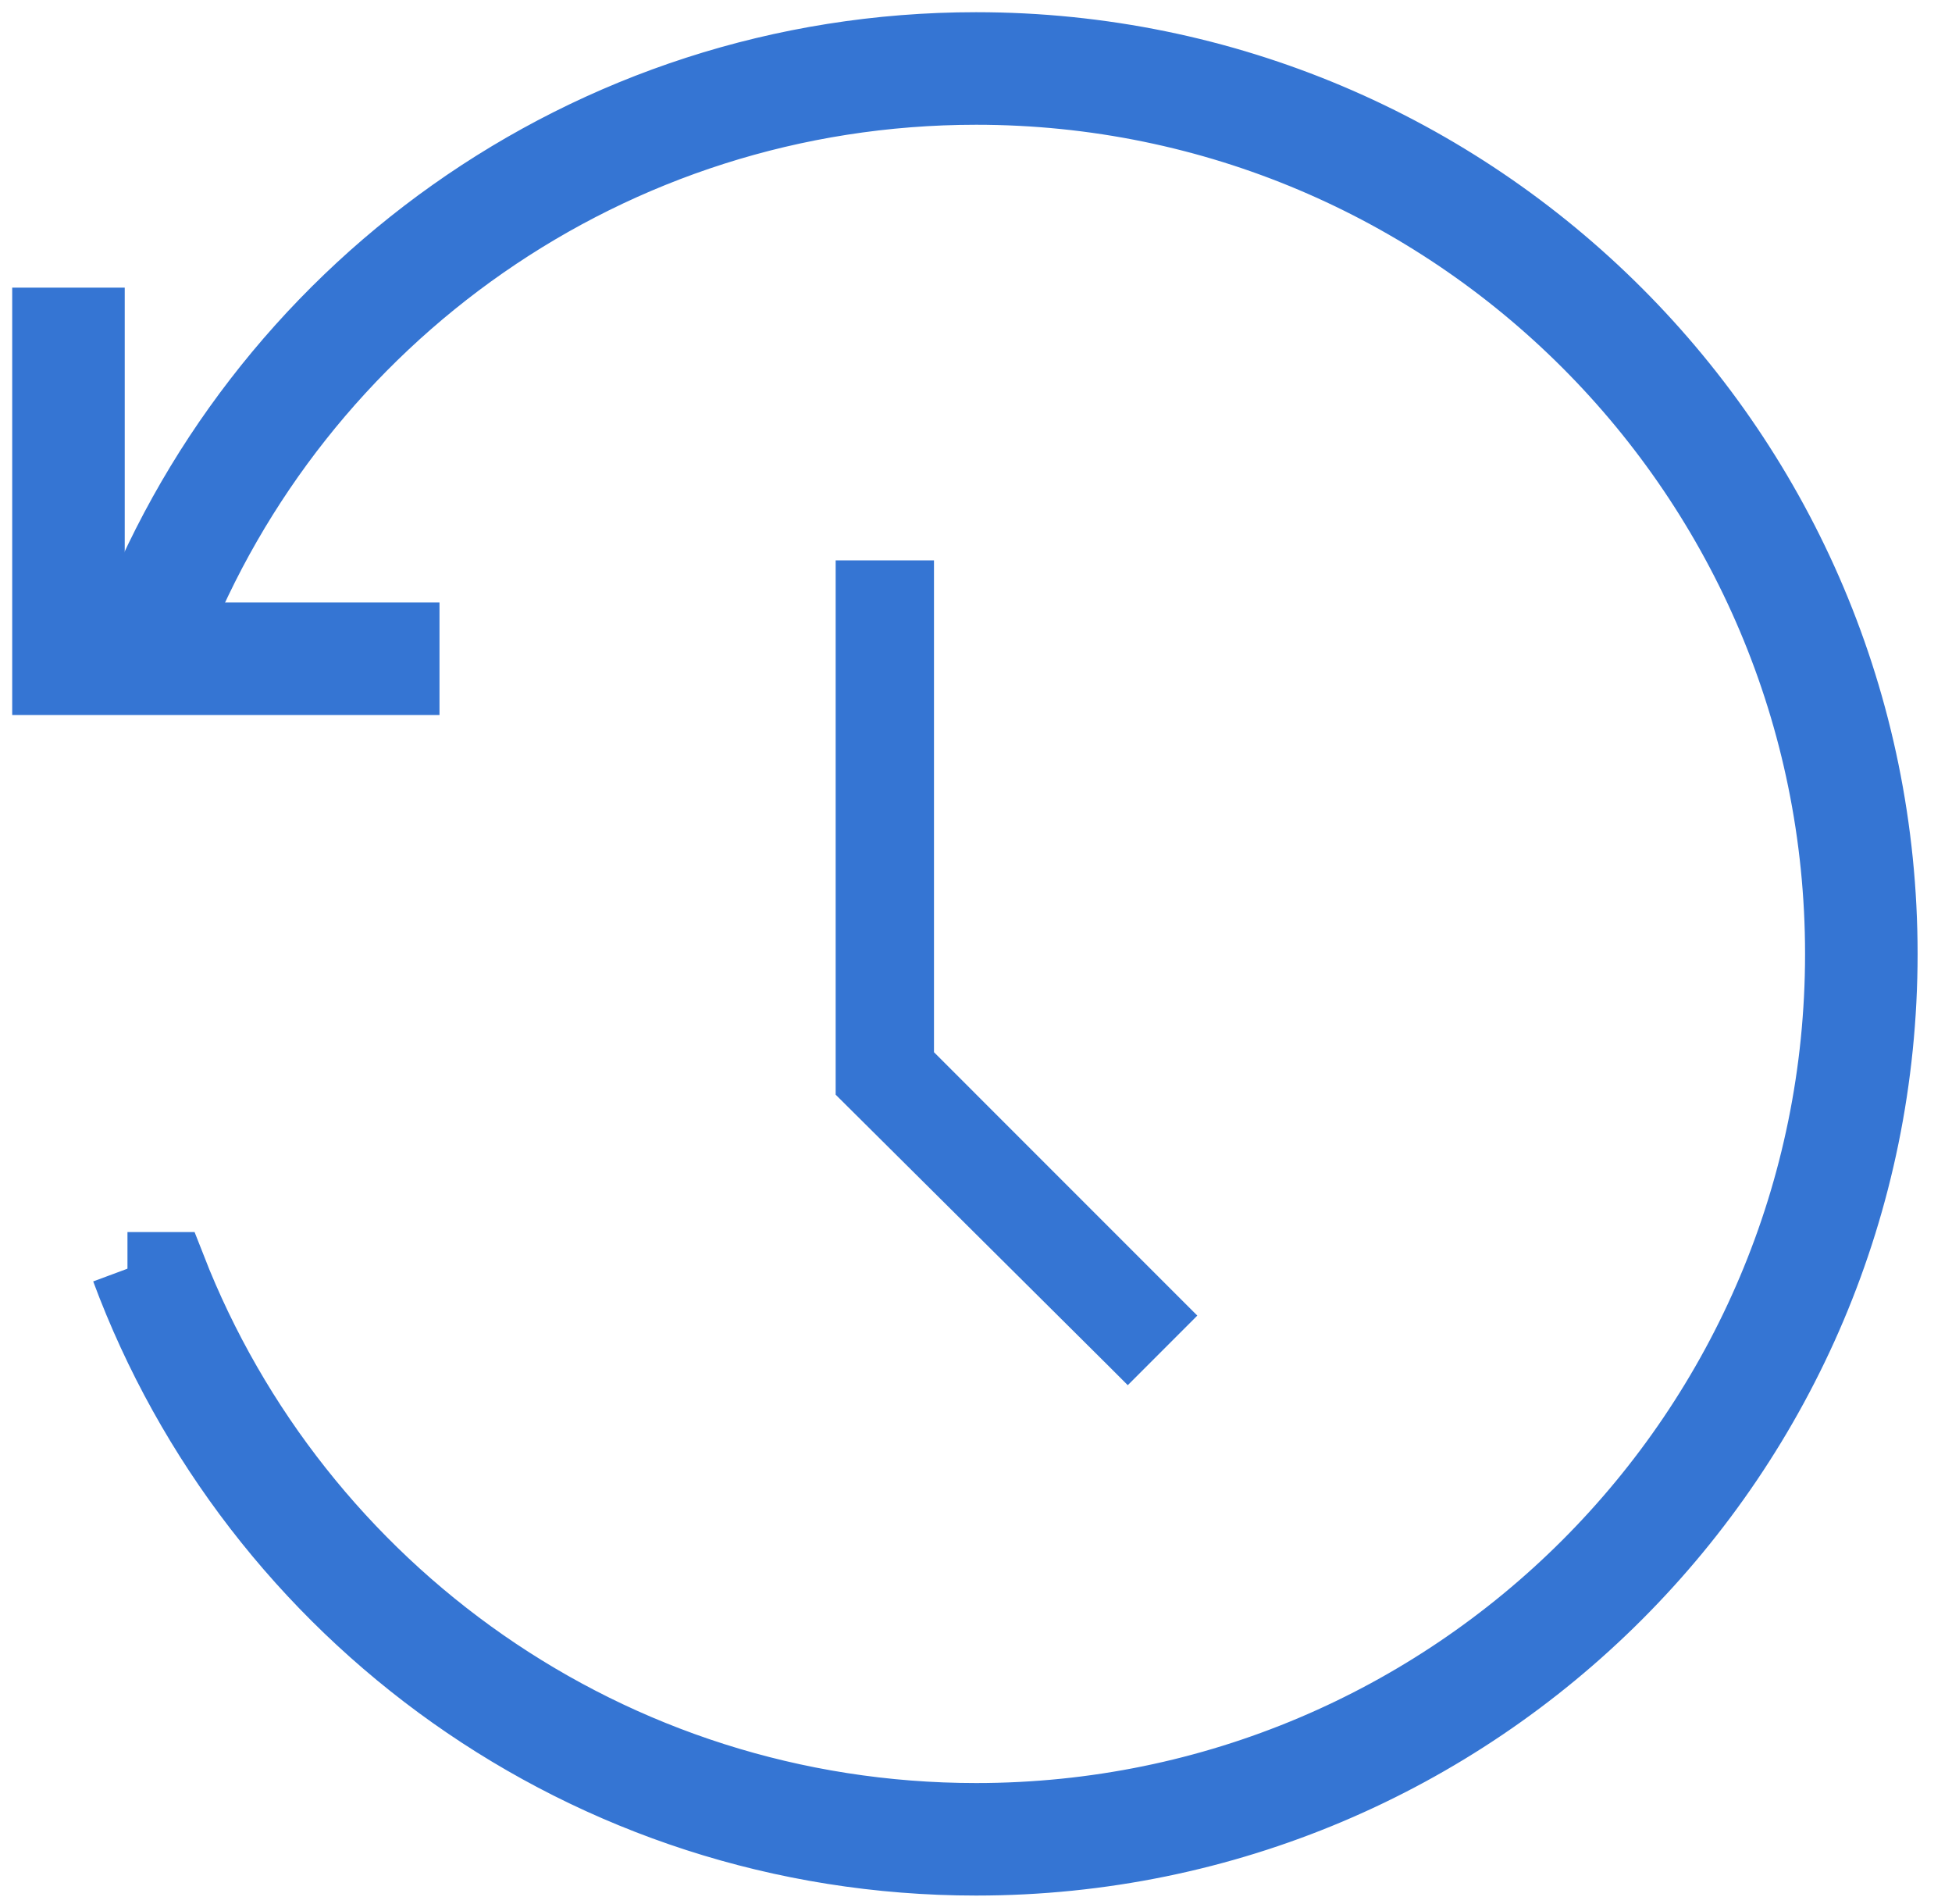 <svg width="40" height="39" viewBox="0 0 40 39" xmlns="http://www.w3.org/2000/svg"><title>1196D5CE-9625-4B6A-A674-17437EA0AAE1@2x</title><g id="Page-1" fill="none" fill-rule="evenodd"><g id="Mobile-6" transform="translate(-7 -2066)"><g id="Plan-Selector" transform="translate(0 936)"><g id="Features" transform="translate(8 712)"><g id="Group-4" transform="translate(0 409)"><g id="Update" transform="translate(0 10)"><g id="Group-27" stroke="#3575D3" stroke-width="1.5"><path d="M1.612 24.992h.863C5.055 31.6 11.482 36.28 19.003 36.28c9.795 0 17.736-7.94 17.736-17.736S28.798.806 19.003.806c-7.52 0-13.948 4.68-16.528 11.287h-.863C4.232 5.032 11.03 0 19.002 0c10.241 0 18.543 8.302 18.543 18.543 0 10.24-8.302 18.542-18.542 18.542-7.973 0-14.77-5.032-17.39-12.093z" id="Combined-Shape" fill="#3575D3"/><path d="M.806 12.093h6.45v.806H0V5.643h.806v6.45z" id="Combined-Shape" stroke-linecap="square"/></g><path d="M18.14 20.558l4.983 4.984.412.411-1.425 1.426-.412-.412-5.574-5.54V10.48h2.015v10.078z" id="Combined-Shape" fill="#3575D3"/></g></g></g></g></g></g></svg>